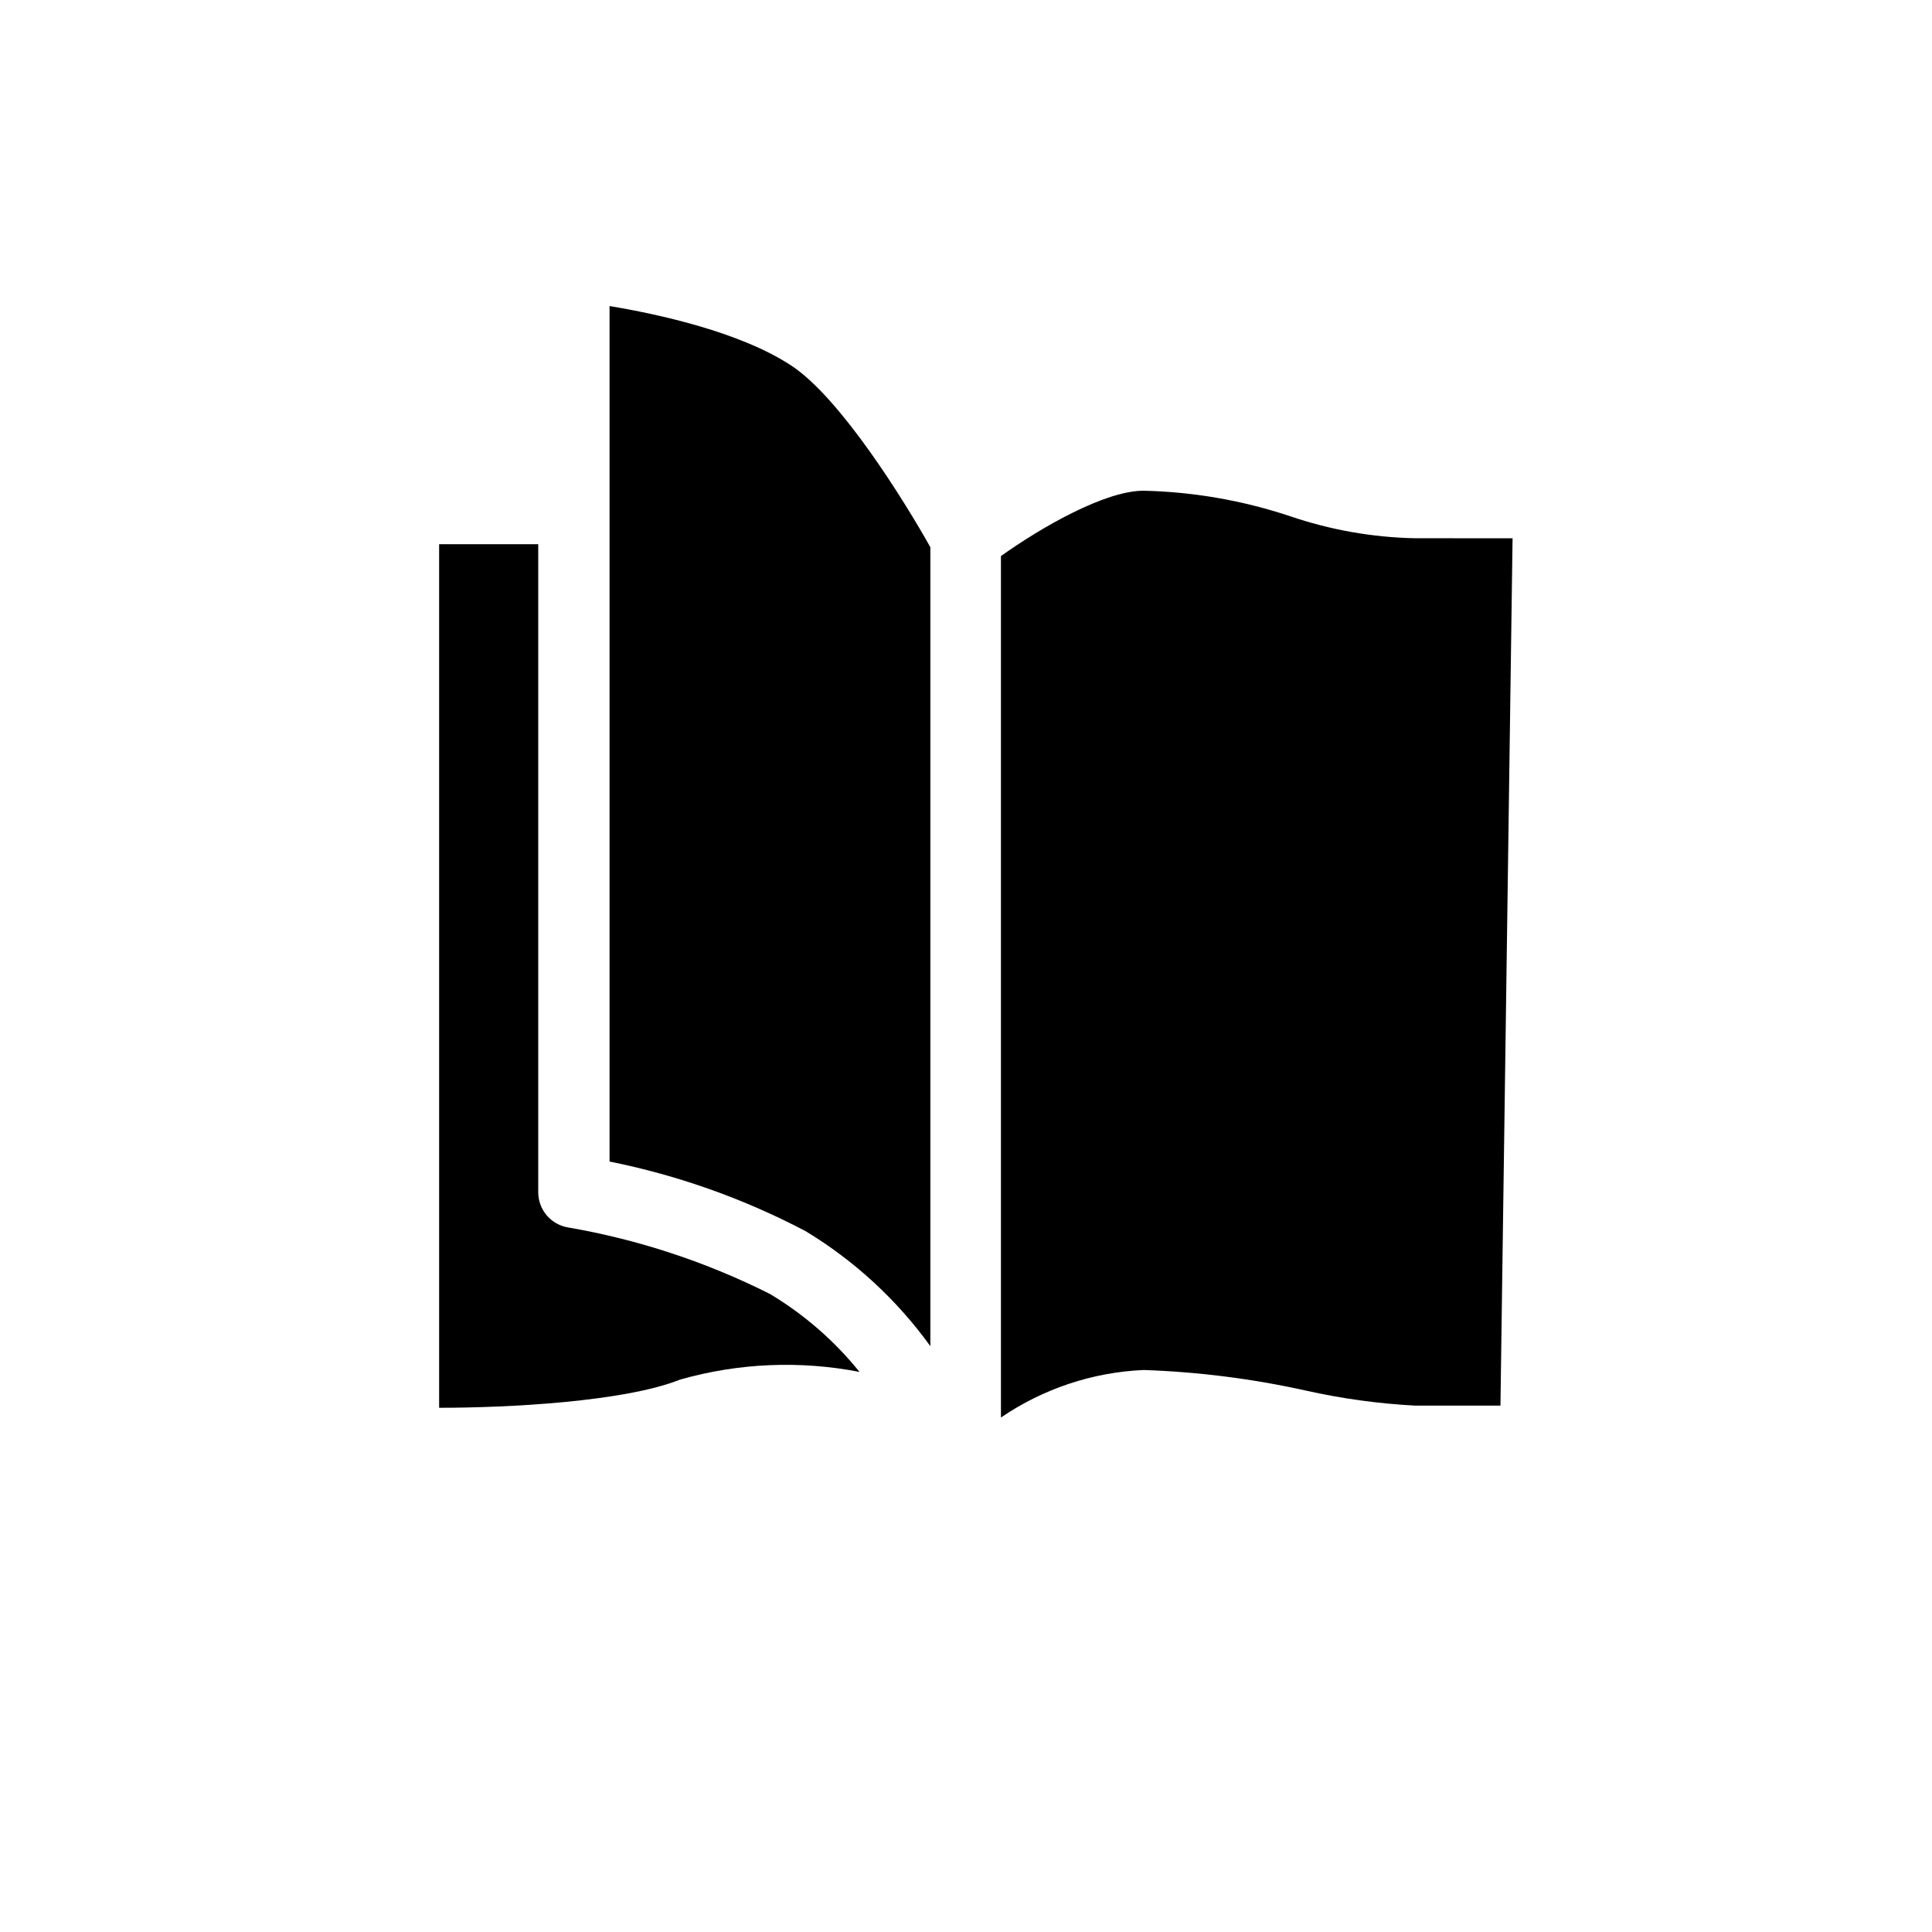 <?xml version="1.0" encoding="UTF-8"?>
<!-- Uploaded to: SVG Repo, www.svgrepo.com, Generator: SVG Repo Mixer Tools -->
<svg fill="#000000" width="800px" height="800px" version="1.1" viewBox="144 144 512 512" xmlns="http://www.w3.org/2000/svg">
 <g>
  <path d="m518.9 286.64c-11.258-0.242-22.41-2.219-33.062-5.856-12.523-4.168-25.598-6.441-38.793-6.738-10.203 0-27.016 9.637-37.785 17.32v228.29c11.18-7.629 24.262-11.988 37.785-12.594 14.41 0.488 28.742 2.301 42.824 5.414 9.609 2.16 19.383 3.508 29.219 4.031h22.547l3.211-229.86z"/>
  <path d="m348.04 486.91c-16.875-8.484-34.914-14.43-53.531-17.633-4.594-0.777-7.934-4.789-7.871-9.449v-171.61h-26.262v228.86c18.199 0 49.121-1.574 63.922-7.496v0.004c15.453-4.387 31.719-5.074 47.484-2.016-6.633-8.234-14.672-15.227-23.742-20.656z"/>
  <path d="m353.84 240.98c-13.539-9.008-35.707-13.793-48.301-15.871v226.71c18.109 3.637 35.605 9.852 51.953 18.453 12.961 7.832 24.203 18.199 33.062 30.48v-211.73c-6.801-12.156-23.68-39.359-36.715-48.051z"/>
 </g>
</svg>